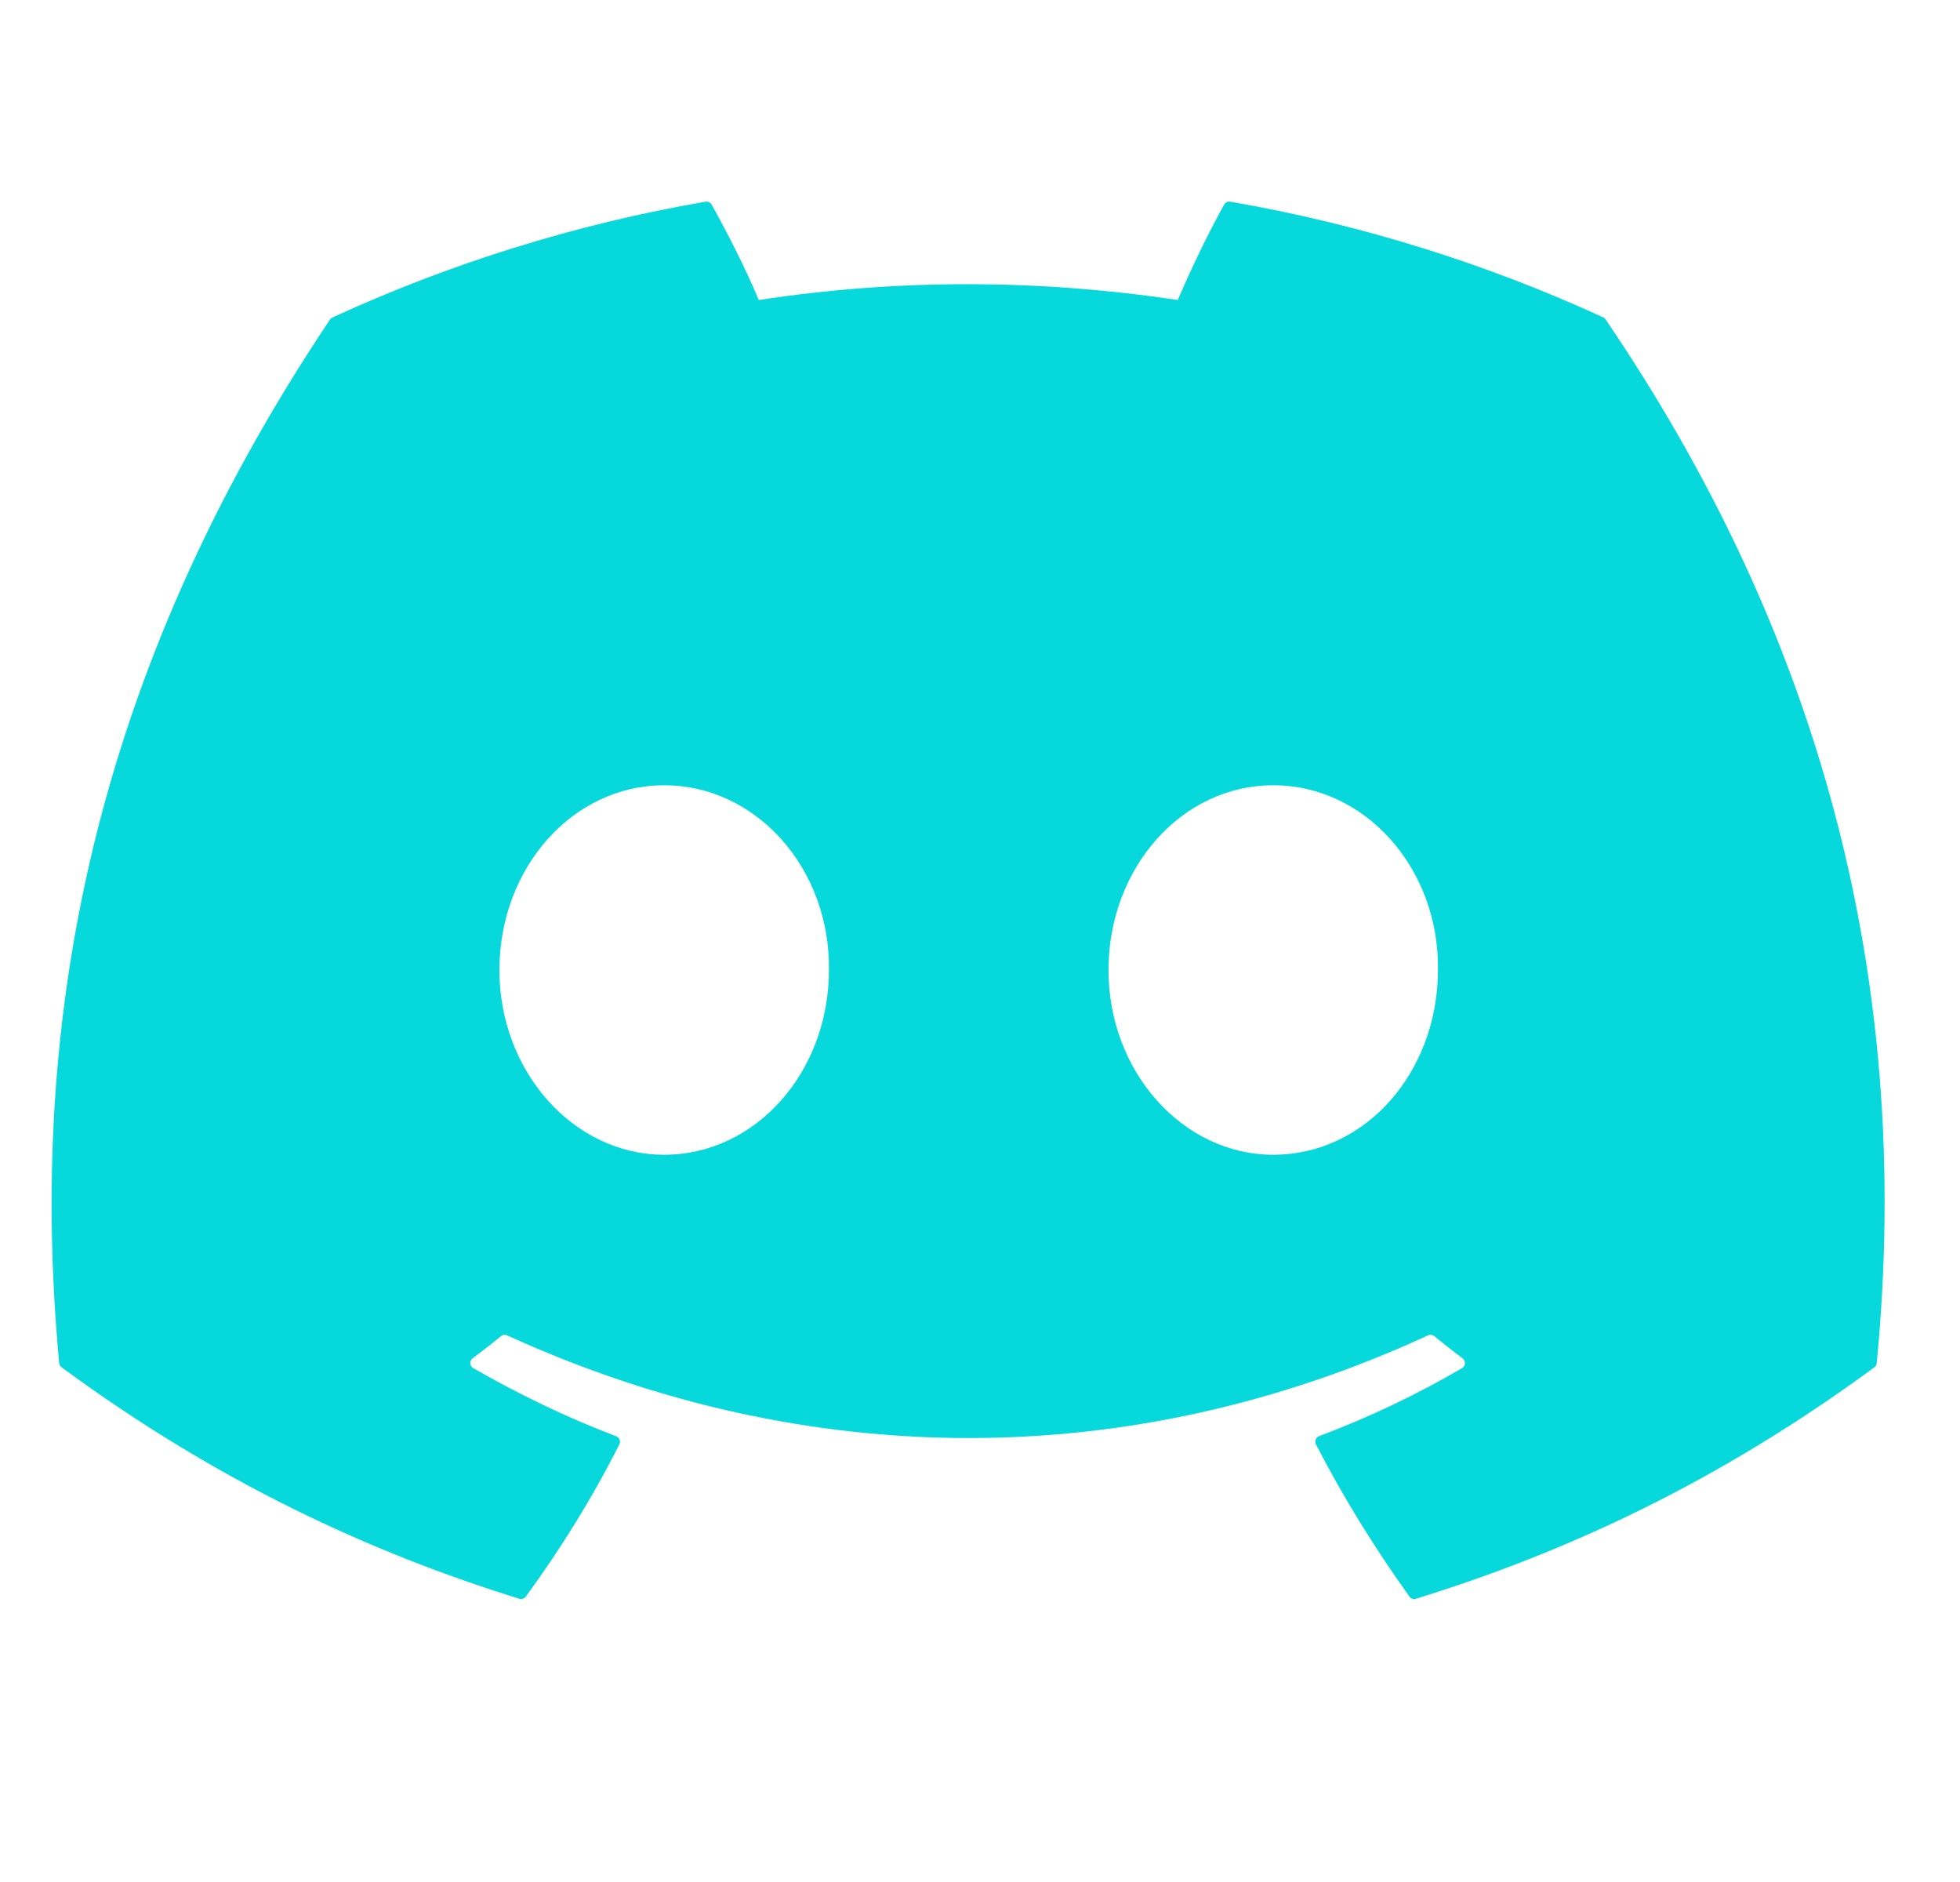 <svg width="25" height="24" viewBox="0 0 25 24" fill="none" xmlns="http://www.w3.org/2000/svg">
<g clip-path="url(#clip0_208_72)">
<path d="M20.451 4.048C18.961 3.364 17.363 2.861 15.692 2.572C15.661 2.567 15.631 2.581 15.615 2.608C15.41 2.974 15.182 3.451 15.023 3.826C13.226 3.557 11.438 3.557 9.678 3.826C9.518 3.442 9.282 2.974 9.076 2.608C9.06 2.581 9.03 2.568 8.999 2.572C7.33 2.86 5.732 3.364 4.241 4.048C4.228 4.054 4.217 4.063 4.209 4.075C1.178 8.603 0.348 13.02 0.755 17.383C0.757 17.404 0.769 17.424 0.786 17.437C2.785 18.906 4.723 19.797 6.624 20.388C6.654 20.398 6.686 20.387 6.706 20.361C7.155 19.747 7.556 19.1 7.9 18.419C7.92 18.379 7.901 18.332 7.86 18.316C7.224 18.075 6.618 17.78 6.036 17.447C5.99 17.42 5.986 17.354 6.028 17.322C6.151 17.23 6.274 17.135 6.391 17.038C6.412 17.021 6.441 17.017 6.466 17.028C10.292 18.775 14.435 18.775 18.216 17.028C18.241 17.016 18.27 17.02 18.292 17.037C18.41 17.134 18.532 17.23 18.655 17.322C18.698 17.354 18.695 17.42 18.649 17.447C18.067 17.787 17.461 18.075 16.824 18.315C16.783 18.331 16.765 18.379 16.785 18.419C17.136 19.099 17.537 19.746 17.978 20.36C17.997 20.387 18.03 20.398 18.06 20.388C19.971 19.797 21.908 18.906 23.907 17.437C23.925 17.424 23.936 17.405 23.938 17.383C24.425 12.34 23.121 7.96 20.481 4.076C20.475 4.063 20.464 4.054 20.451 4.048ZM8.471 14.726C7.32 14.726 6.37 13.669 6.37 12.37C6.37 11.071 7.301 10.014 8.471 10.014C9.651 10.014 10.591 11.08 10.573 12.37C10.573 13.669 9.642 14.726 8.471 14.726ZM16.24 14.726C15.088 14.726 14.139 13.669 14.139 12.37C14.139 11.071 15.07 10.014 16.24 10.014C17.42 10.014 18.36 11.08 18.341 12.37C18.341 13.669 17.42 14.726 16.24 14.726Z" fill="#06D8DB"/>
</g>
<defs>
<clipPath id="clip0_208_72">
<rect width="23.38" height="23.38" fill="white" transform="translate(0.659)"/>
</clipPath>
</defs>
</svg>
